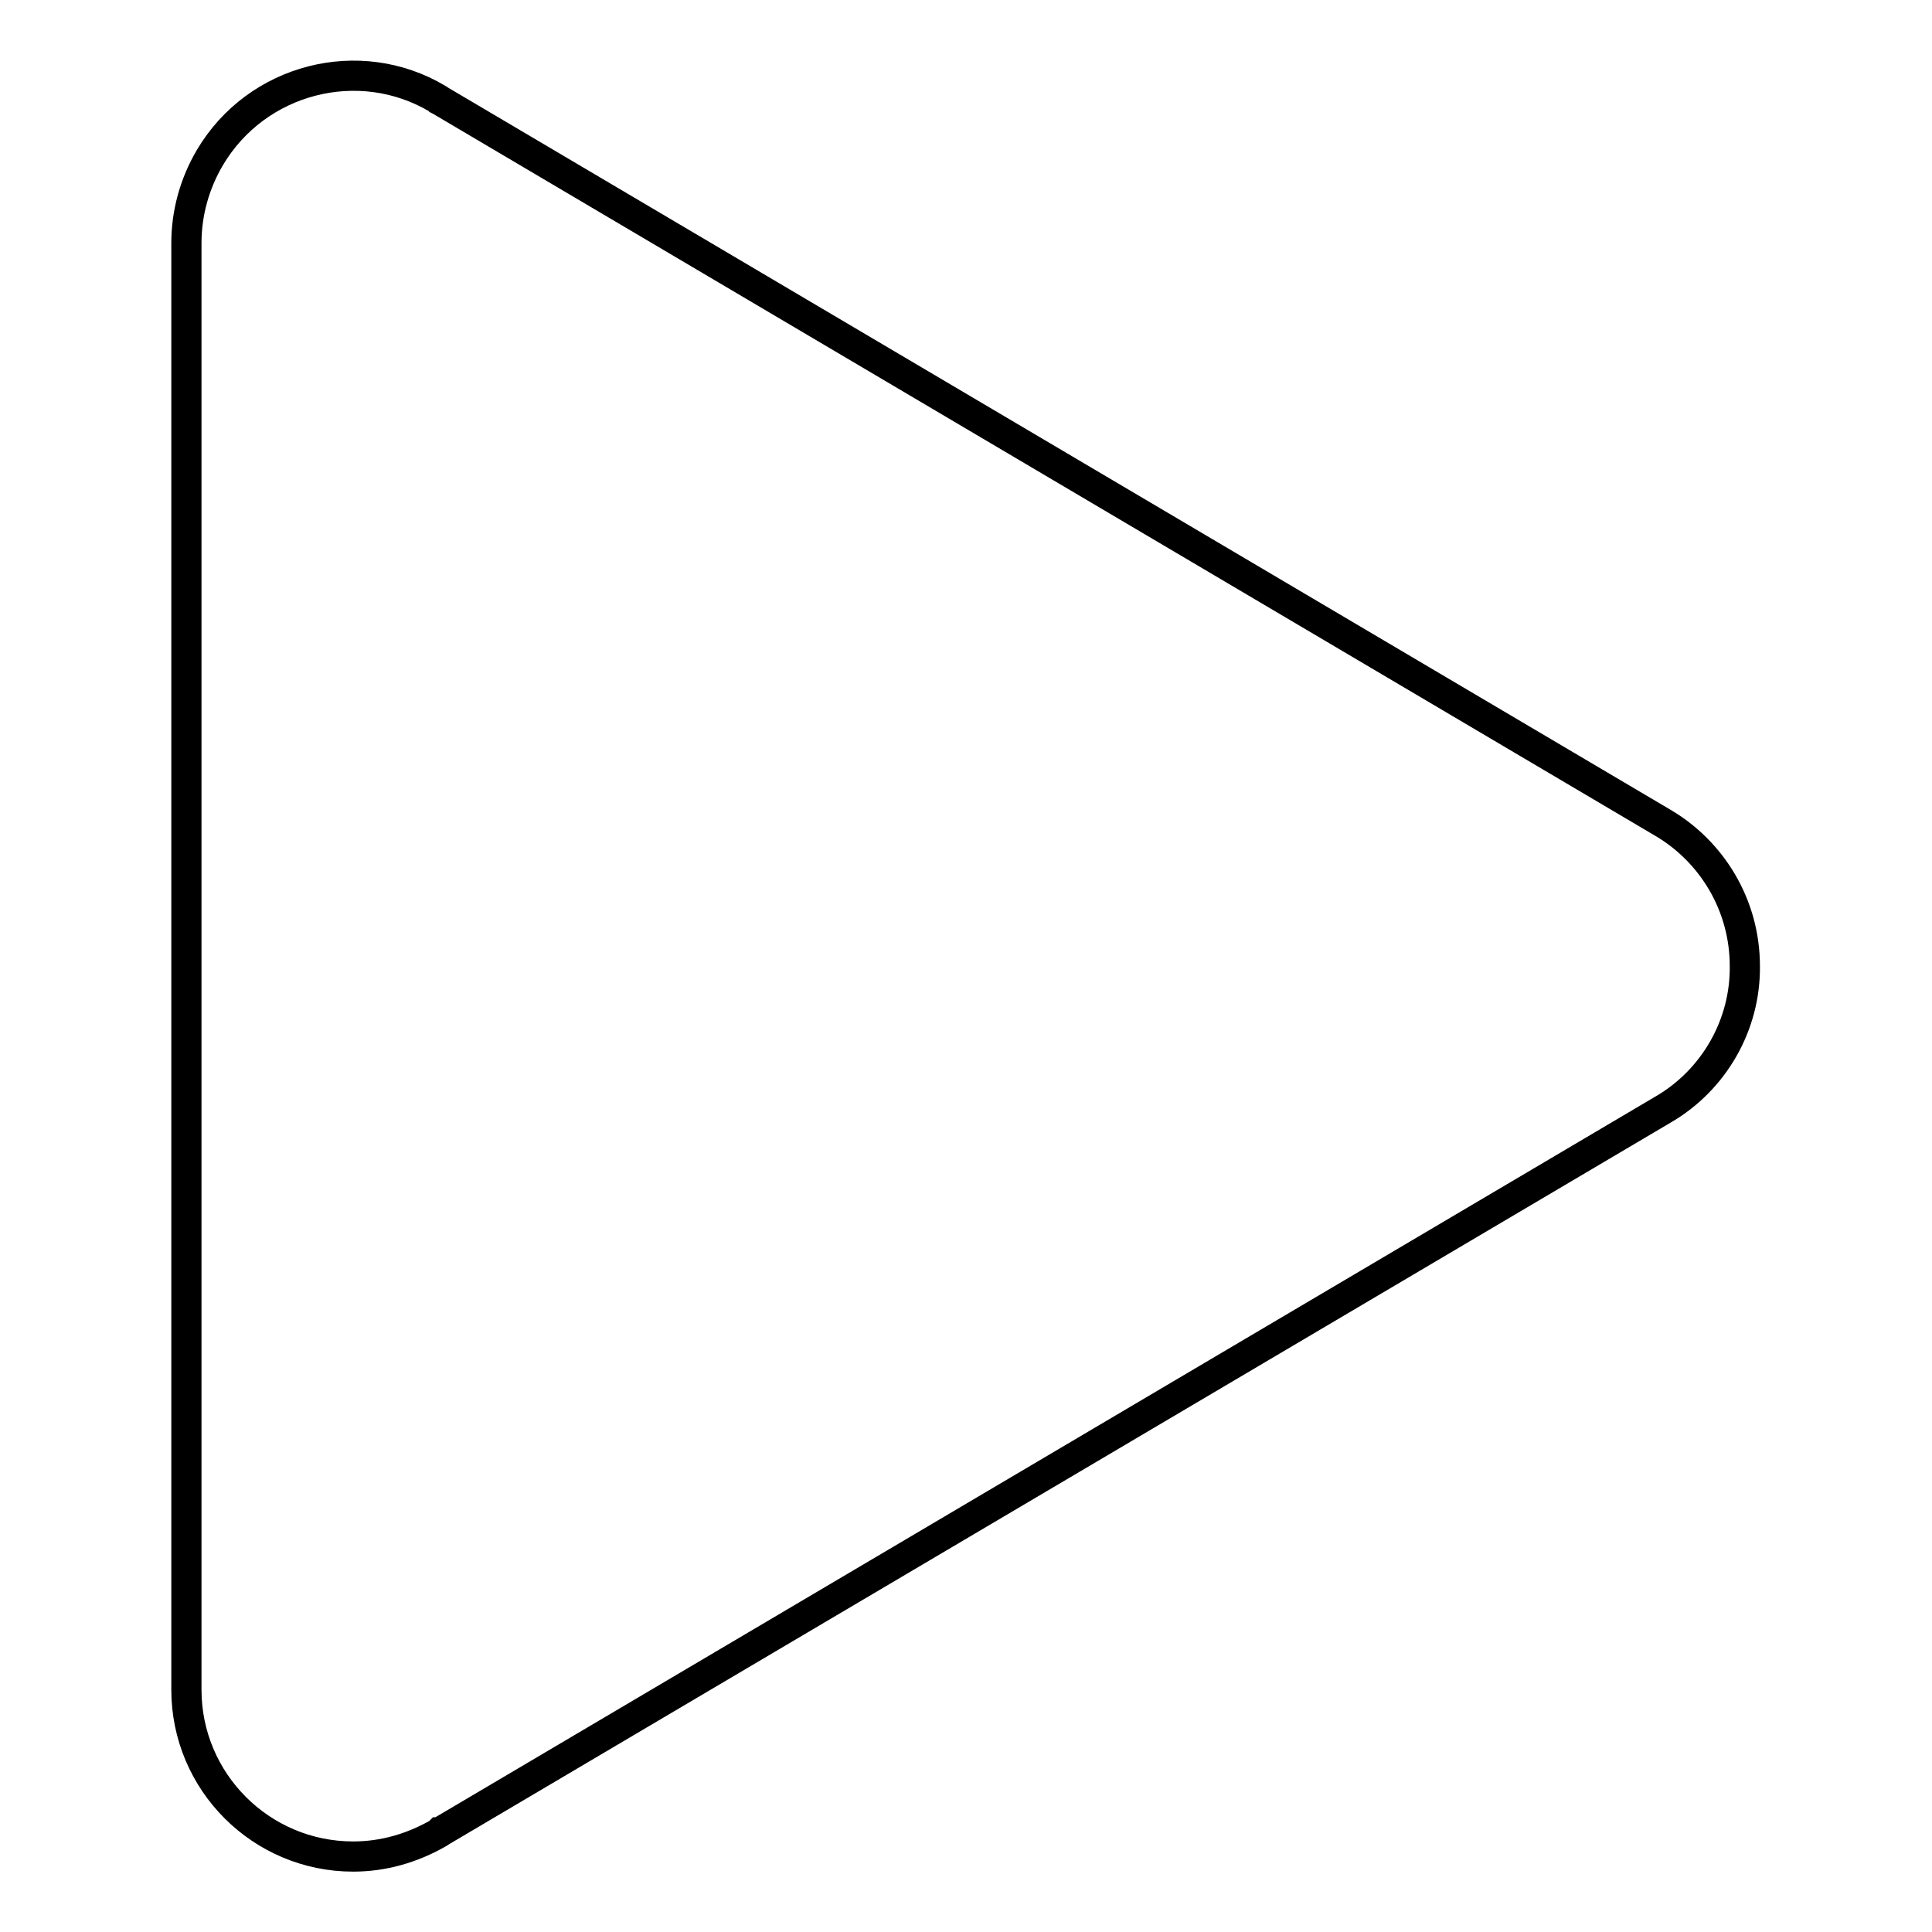 <?xml version="1.0" encoding="utf-8"?>
<!-- Svg Vector Icons : http://www.onlinewebfonts.com/icon -->
<!DOCTYPE svg PUBLIC "-//W3C//DTD SVG 1.1//EN" "http://www.w3.org/Graphics/SVG/1.1/DTD/svg11.dtd">
<svg version="1.1" xmlns="http://www.w3.org/2000/svg" xmlns:xlink="http://www.w3.org/1999/xlink" x="0px" y="0px" viewBox="0 0 256 256" enable-background="new 0 0 256 256" xml:space="preserve">
<g> <path stroke-width="4" fill-opacity="0" stroke="#000000"  d="M231.2,128c0-8.1-4.4-15.2-10.9-19l-162-95.7l-0.2-0.1l-0.1-0.1C47.6,6.9,34,10.4,27.8,20.9 c-2,3.4-3.1,7.3-3.1,11.3v191.7c0,12.2,9.9,22.1,22.1,22.1c4,0,7.8-1.1,11.3-3.1l0.1-0.1c0.1,0,0.1-0.1,0.2-0.1l162-95.7 C227.1,143.1,231.3,135.8,231.2,128z"/></g>
</svg>